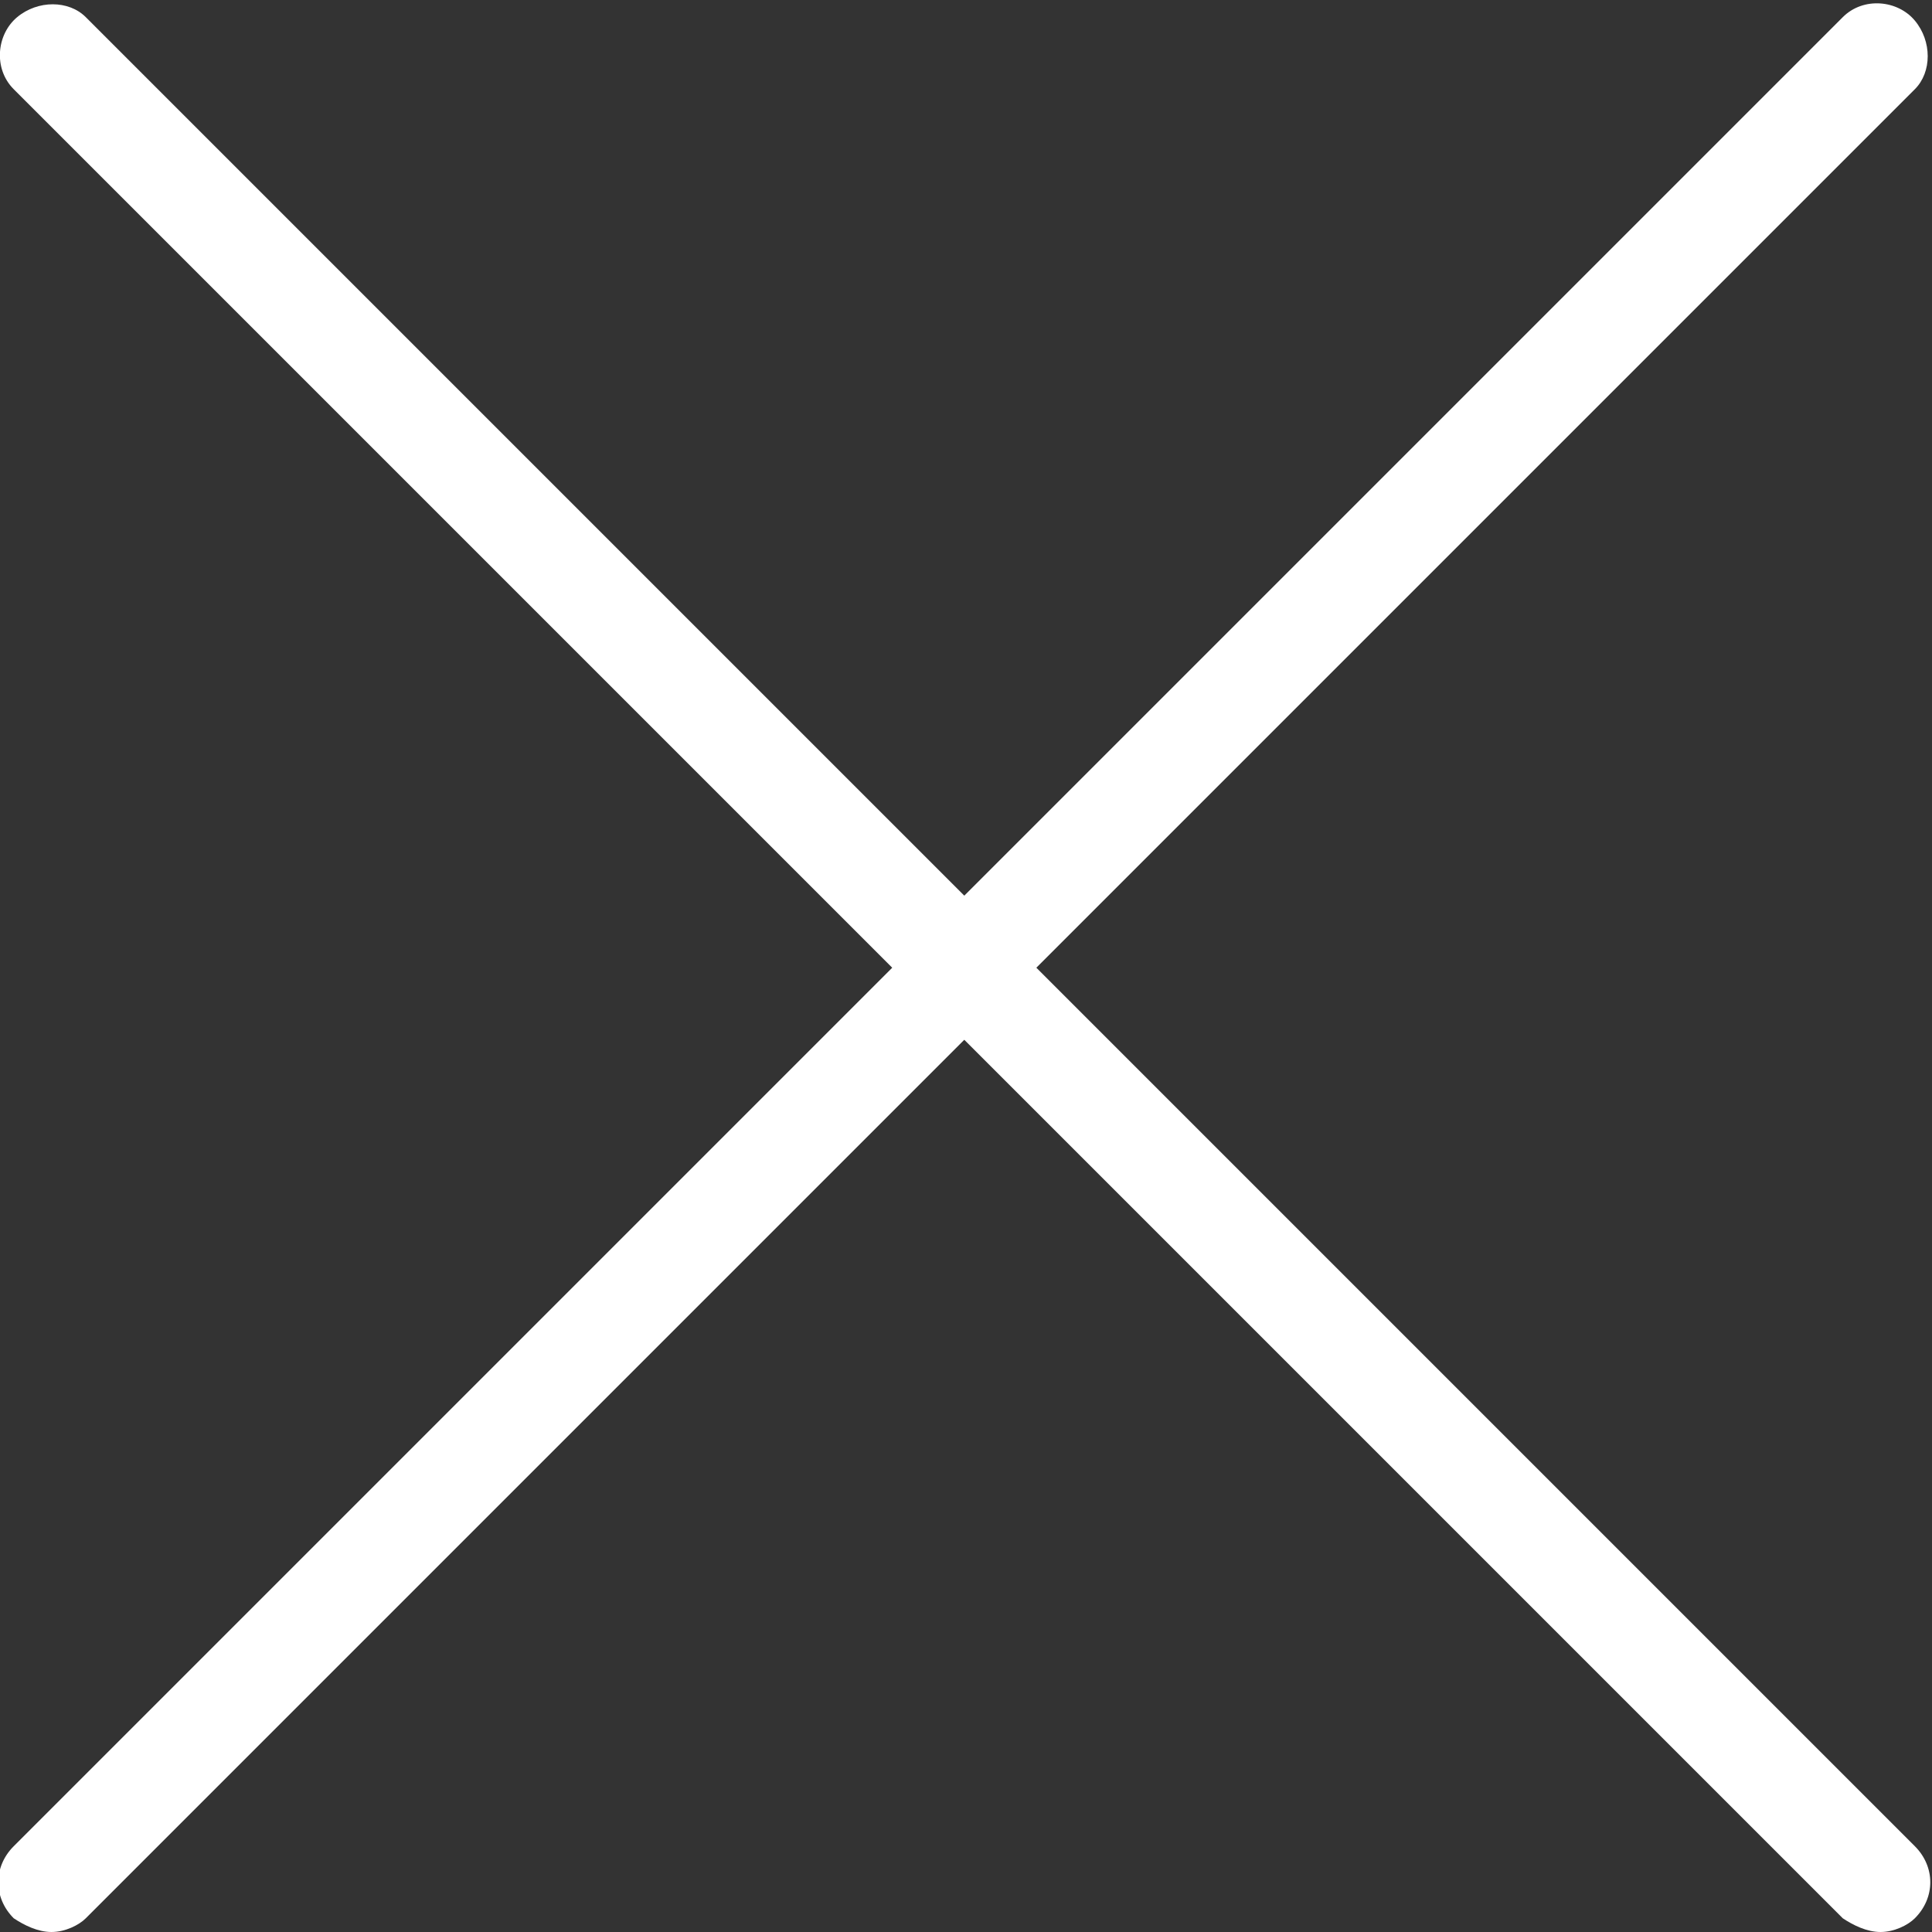 <?xml version="1.0" encoding="utf-8"?>
<!-- Generator: Adobe Illustrator 19.0.0, SVG Export Plug-In . SVG Version: 6.00 Build 0)  -->
<svg version="1.1" id="Calque_1" xmlns="http://www.w3.org/2000/svg" xmlns:xlink="http://www.w3.org/1999/xlink" x="0px" y="0px"
	 width="56.3px" height="56.3px" viewBox="-121 122.7 56.3 56.3" style="enable-background:new -121 122.7 56.3 56.3;"
	 xml:space="preserve">
<rect x="-121" y="122.7" width="56.3" height="56.3" fill="#333333" stroke="none"/>
<style type="text/css">
	.st0{fill:none;}
	.st1{fill:#FFFFFF;}
</style>
<title>quitter</title>
<g id="Calque_2">
	<g id="Calque_1-2">
		<line class="st0" x1="-119.5" y1="124.2" x2="-66.2" y2="177.5"/>
		<path class="st1" d="M-66.2,179c-0.4,0-0.8-0.2-1.1-0.4l-53.3-53.3c-0.6-0.6-0.5-1.6,0.1-2.1c0.6-0.5,1.5-0.5,2,0l53.3,53.3
			c0.6,0.6,0.6,1.5,0,2.1c0,0,0,0,0,0C-65.4,178.8-65.8,179-66.2,179z"/>
		<line class="st0" x1="-66.2" y1="124.2" x2="-119.5" y2="177.5"/>
		<path class="st1" d="M-119.5,179c-0.4,0-0.8-0.2-1.1-0.4c-0.6-0.6-0.6-1.5,0-2.1c0,0,0,0,0,0l53.3-53.3c0.6-0.6,1.6-0.5,2.1,0.1
			c0.5,0.6,0.5,1.5,0,2l-53.3,53.3C-118.7,178.8-119.1,179-119.5,179z"/>
	</g>
</g>
</svg>
